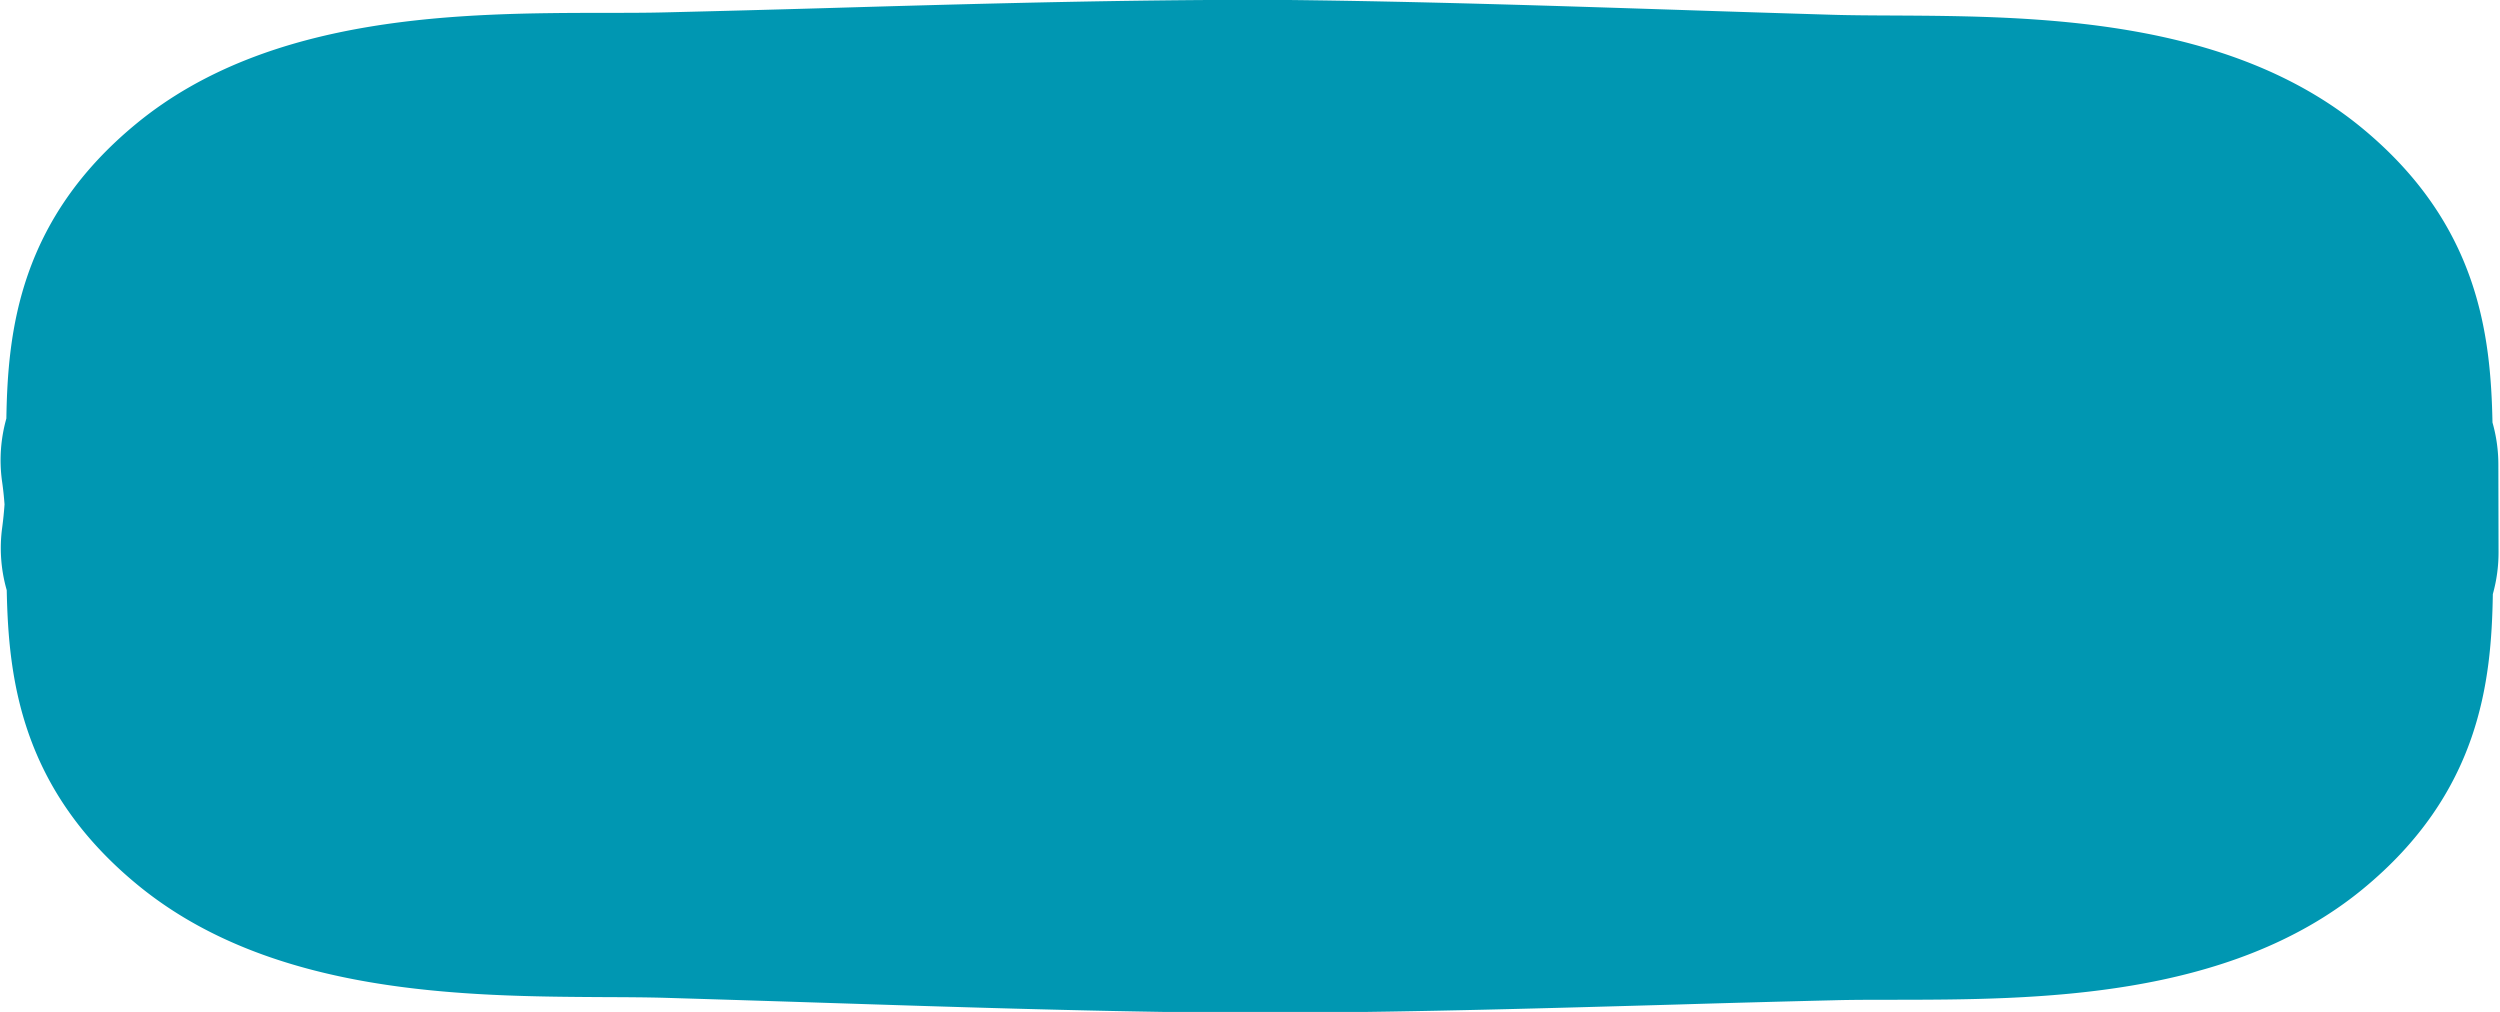 <?xml version="1.0" encoding="UTF-8" standalone="no"?><svg xmlns="http://www.w3.org/2000/svg" xmlns:xlink="http://www.w3.org/1999/xlink" data-name="Layer 1" fill="#000000" height="49.3" preserveAspectRatio="xMidYMid meet" version="1" viewBox="-0.0 0.0 121.8 49.3" width="121.8" zoomAndPan="magnify"><g id="change1_1"><path d="M7.541,26.694c.844-6.271-1.152-10.762,3.874-14.884C16.7,7.472,26.4,8.254,32.626,8.1c8.639-.213,17.456-.542,26.269-.6l3.9.008c8.814.1,17.632.463,26.272.712,6.223.179,15.918-.562,21.226,3.8,5.043,4.143,3.065,8.625,3.935,14.9l-.009-4.273c-.844,6.271,1.152,10.762-3.874,14.884-5.29,4.338-14.989,3.556-21.212,3.71-8.638.213-17.455.542-26.268.6l-3.9-.008c-8.814-.1-17.632-.463-26.272-.712-6.223-.179-15.918.562-21.226-3.8C6.424,33.178,8.4,28.7,7.532,22.421" fill="#0097b2"/></g><g id="change1_2"><path d="M62.918,49.339l-3.968-.007c-6.382-.072-12.73-.279-18.869-.478q-3.819-.124-7.6-.238c-.908-.027-1.9-.032-2.935-.036-6.876-.037-16.293-.088-22.837-5.464C.99,38.419.414,33.011.328,28.754a7.438,7.438,0,0,1-.22-3.061c.05-.373.087-.745.113-1.119C.193,24.2.155,23.826.1,23.452A7.483,7.483,0,0,1,.31,20.389c.07-4.265.626-9.684,6.35-14.378C13.2.647,22.624.635,29.505.626c1.039,0,2.028,0,2.937-.024Q36.231.511,40.063.4C46.2.221,52.537.041,58.842,0L62.811,0c6.381.072,12.728.278,18.867.478Q85.5.606,89.284.72c.908.027,1.895.031,2.934.036,6.876.037,16.293.088,22.837,5.464,5.719,4.7,6.292,10.108,6.379,14.365a7.487,7.487,0,0,1,.286,2.041l.009,4.273a7.546,7.546,0,0,1-.278,2.045c-.07,4.266-.624,9.685-6.348,14.381-6.542,5.364-15.966,5.376-22.848,5.384-1.039,0-2.027,0-2.936.025q-3.79.092-7.621.207C75.566,49.115,69.224,49.3,62.918,49.339ZM15.246,24.544c.048,1.027.056,1.97.064,2.809.031,3.444.115,3.513.918,4.173,2.429,2,9.028,2.03,13.4,2.054,1.164.005,2.268.012,3.286.042q3.812.109,7.661.24c6.06.2,12.326.4,18.478.47l3.832.007c6.079-.043,12.338-.22,18.392-.392q3.856-.109,7.678-.209c1.017-.025,2.124-.028,3.287-.029,4.361-.005,10.952-.013,13.353-1.983.775-.635.856-.7.872-4.124,0-.839.009-1.783.054-2.81-.049-1.027-.058-1.97-.065-2.808-.031-3.445-.115-3.514-.917-4.174-2.429-1.995-9.029-2.03-13.4-2.054-1.162-.005-2.267-.012-3.284-.042q-3.811-.11-7.663-.24c-6.06-.2-12.326-.4-18.478-.47L58.88,15c-6.079.043-12.338.22-18.391.392q-3.858.11-7.678.209c-1.018.025-2.124.028-3.286.028-4.361.006-10.952.014-13.354,1.984-.774.635-.855.7-.872,4.123C15.294,22.572,15.29,23.516,15.246,24.544Z" fill="#0097b2"/></g></svg>